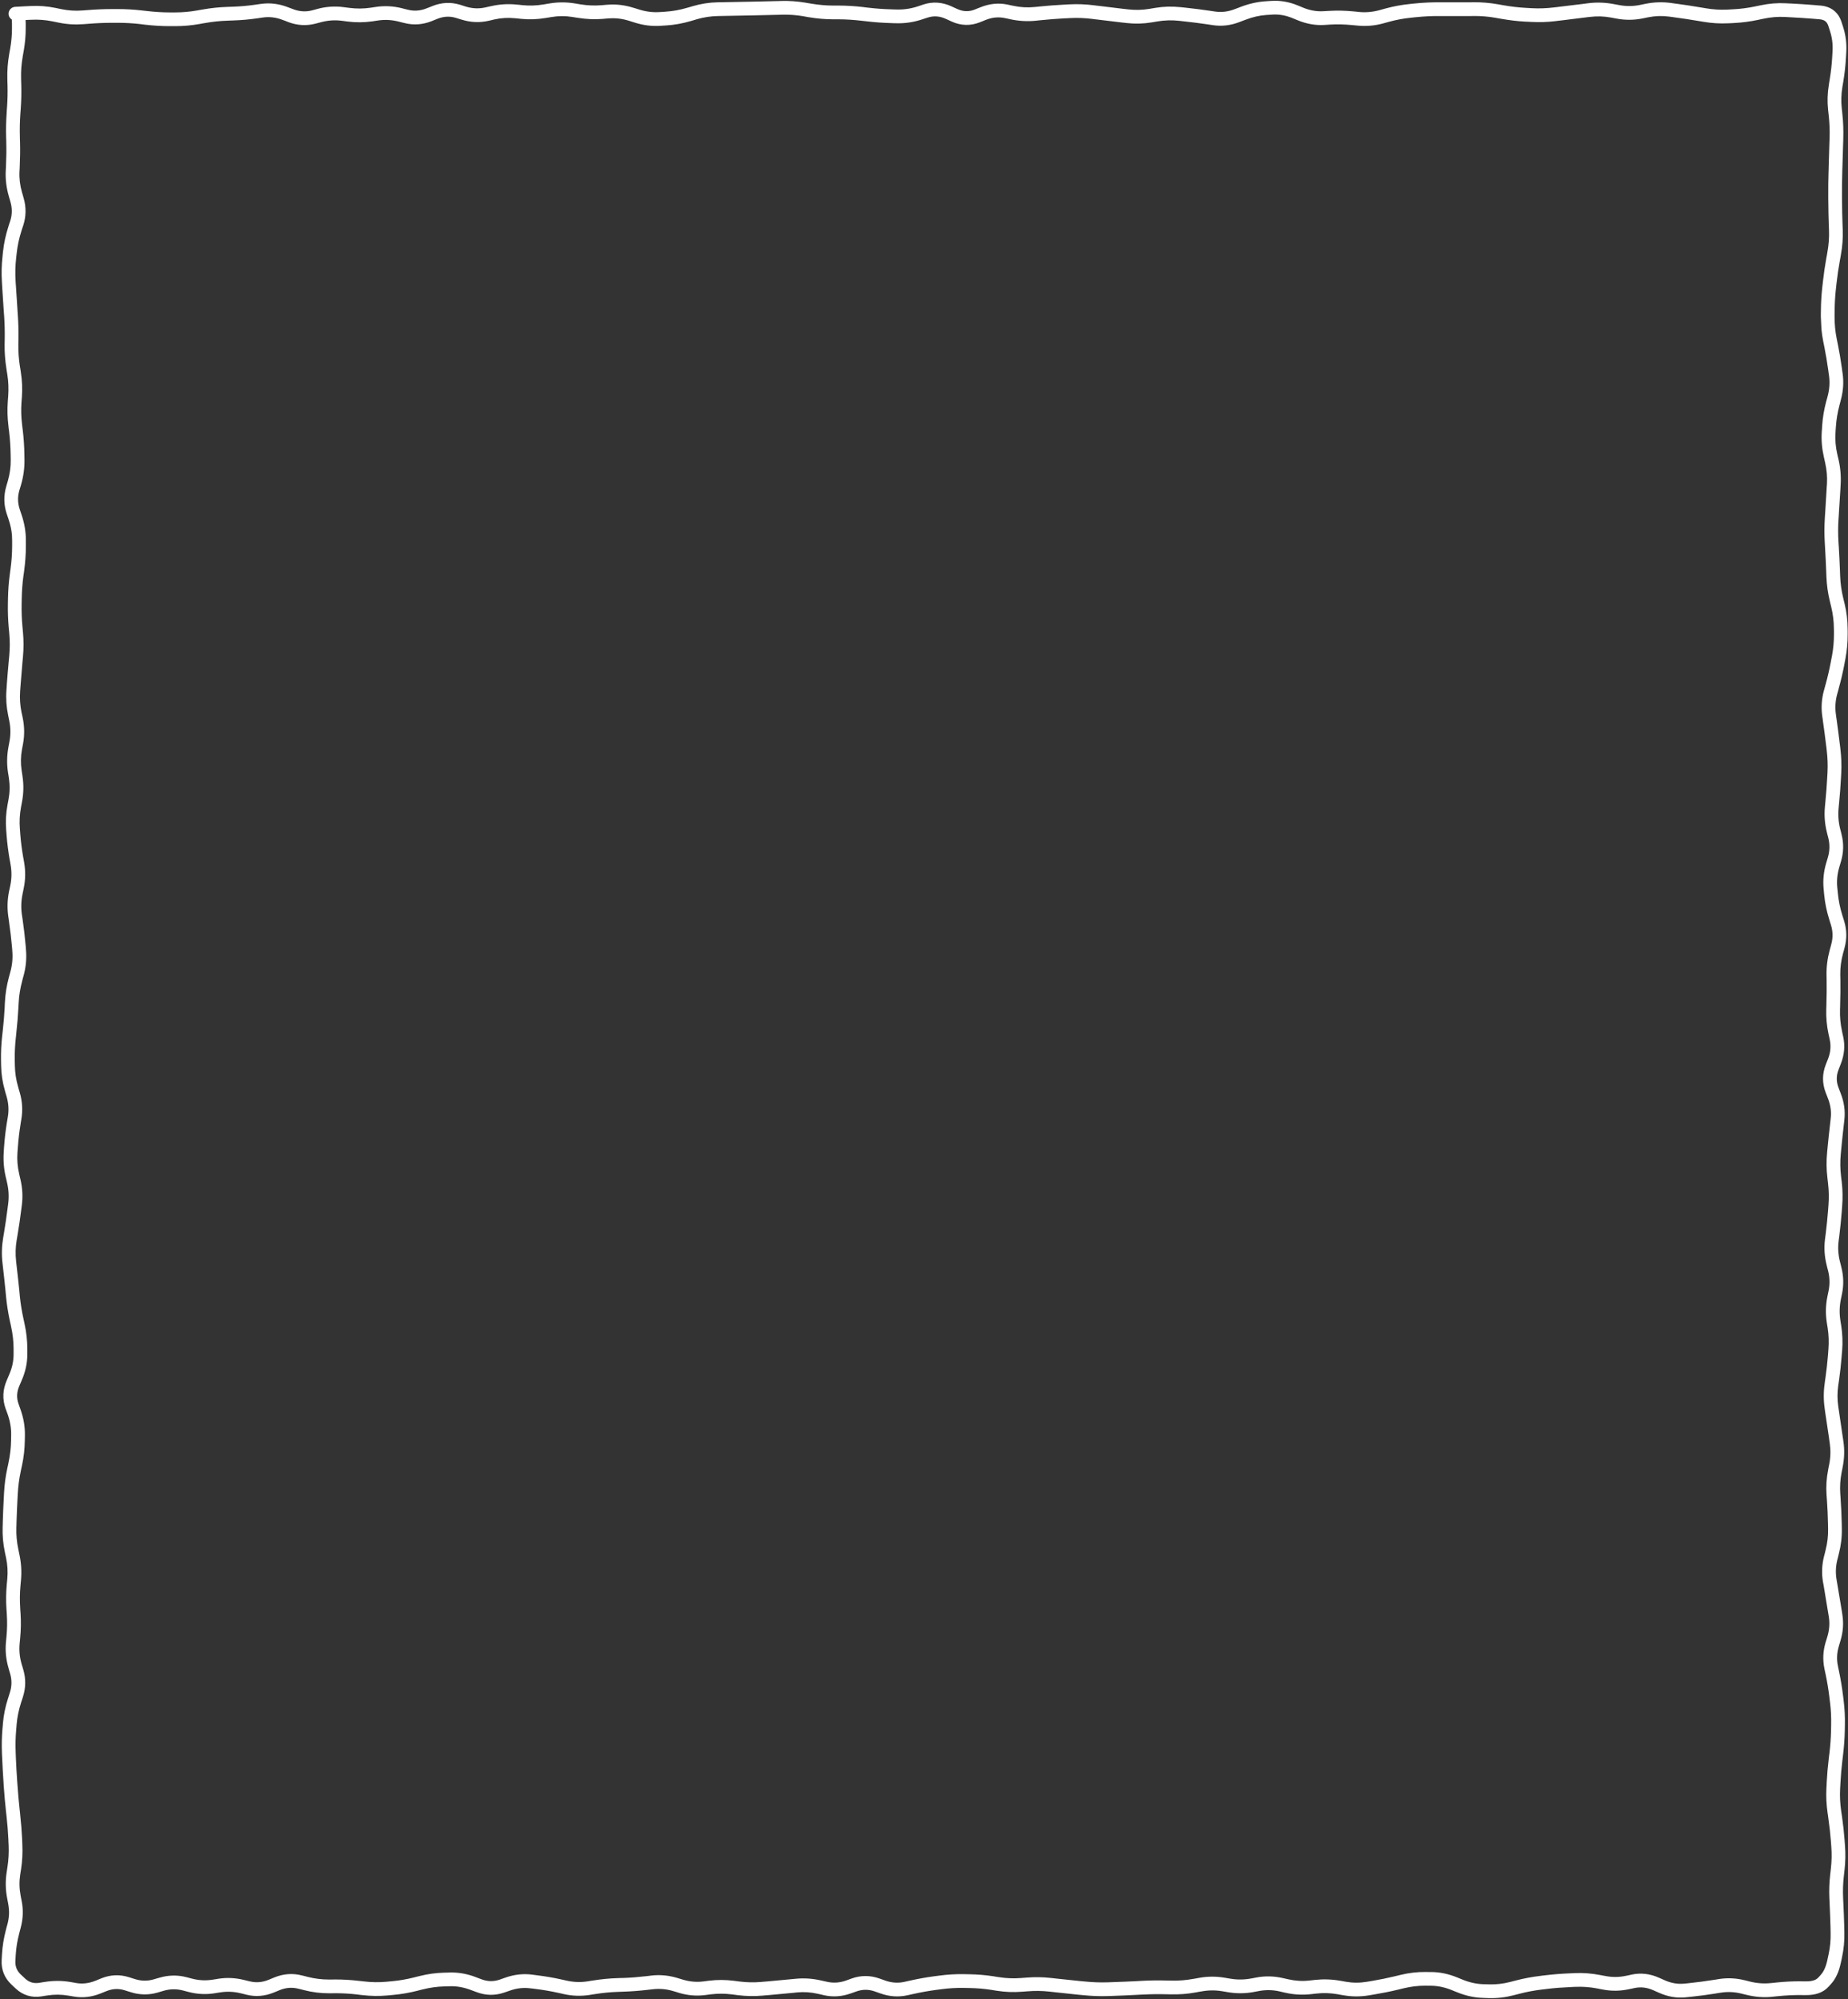 <?xml version="1.0" encoding="UTF-8"?> <svg xmlns="http://www.w3.org/2000/svg" width="269" height="291" viewBox="0 0 269 291" fill="none"><rect x="0" y="0" width="269" height="291" fill="#333333" stroke="none"/><path d="M185.055 0.133C186.338 0.046 187.61 0.263 188.859 0.773L189.281 0.945L189.695 1.117C190.688 1.523 191.665 1.688 192.625 1.633L193.039 1.609L193.461 1.586C194.632 1.519 195.806 1.541 196.977 1.656L197.398 1.695L197.82 1.742C198.813 1.839 199.809 1.751 200.812 1.477L201.656 1.242C202.828 0.922 204.003 0.705 205.18 0.586L205.602 0.539L206.016 0.5C207.17 0.383 208.329 0.33 209.484 0.336H214.094L214.516 0.328C215.696 0.32 216.877 0.418 218.055 0.625L218.477 0.703L218.891 0.773C219.971 0.963 221.054 1.089 222.133 1.148L222.977 1.195C224.036 1.253 225.096 1.214 226.156 1.086L226.578 1.039L227 0.984C228.119 0.849 229.241 0.717 230.359 0.578L230.773 0.523L231.195 0.469C232.417 0.317 233.641 0.359 234.859 0.586L235.703 0.742C236.698 0.928 237.692 0.925 238.688 0.727L239.102 0.641L239.523 0.555C240.75 0.31 241.981 0.267 243.211 0.43L243.633 0.492L244.055 0.547C245.185 0.697 246.315 0.87 247.445 1.062L248.289 1.203C249.338 1.382 250.384 1.449 251.43 1.398L252.273 1.352C253.339 1.3 254.408 1.163 255.477 0.938L255.891 0.852L256.312 0.766C257.515 0.512 258.722 0.414 259.93 0.477L260.352 0.5L260.773 0.516C261.903 0.574 263.035 0.65 264.164 0.742L264.578 0.781L265 0.812C265.709 0.87 266.367 1.086 266.914 1.508C267.463 1.931 267.83 2.51 268.047 3.18L268.172 3.562L268.297 3.953C268.667 5.102 268.819 6.302 268.75 7.539L268.727 7.953L268.703 8.375C268.639 9.531 268.511 10.689 268.32 11.844L268.25 12.266L268.18 12.68C268.01 13.711 267.983 14.744 268.094 15.773L268.141 16.195L268.18 16.609C268.305 17.774 268.349 18.944 268.312 20.109L268.305 20.531L268.289 20.953C268.254 22.072 268.22 23.194 268.188 24.312L268.172 24.727L268.164 25.148C268.131 26.256 268.118 27.369 268.125 28.477V28.891L268.133 29.312C268.14 30.422 268.163 31.532 268.203 32.641L268.234 33.484C268.277 34.677 268.185 35.873 267.969 37.062L267.898 37.477L267.82 37.898C267.621 38.995 267.458 40.092 267.336 41.188L267.242 42.031C267.121 43.115 267.06 44.198 267.055 45.281L267.047 45.703V46.125C267.042 47.175 267.142 48.227 267.352 49.281L267.523 50.125C267.75 51.263 267.944 52.401 268.102 53.539L268.156 53.961L268.219 54.383C268.393 55.636 268.306 56.889 267.977 58.133L267.758 58.977C267.477 60.036 267.303 61.095 267.234 62.148L267.203 62.562L267.18 62.984C267.114 64.005 267.195 65.028 267.43 66.055L267.523 66.477L267.625 66.898C267.901 68.108 268.001 69.323 267.93 70.539L267.906 70.961L267.883 71.375C267.817 72.496 267.744 73.621 267.672 74.742L267.648 75.164L267.617 75.586C267.548 76.664 267.545 77.742 267.609 78.82L267.633 79.242L267.664 79.664C267.731 80.789 267.784 81.914 267.828 83.039L267.859 83.883C267.9 84.934 268.049 85.99 268.305 87.047L268.406 87.469L268.508 87.883C268.796 89.076 268.94 90.277 268.945 91.477L268.953 91.898V92.312C268.958 93.497 268.847 94.686 268.625 95.867L268.547 96.281L268.469 96.703C268.253 97.851 267.982 99.002 267.664 100.148L267.555 100.57L267.438 100.984C267.163 101.975 267.097 102.958 267.234 103.938L267.289 104.359L267.352 104.781C267.51 105.908 267.653 107.038 267.789 108.164L267.844 108.578L267.891 109C268.032 110.176 268.078 111.354 268.016 112.531L267.969 113.375C267.909 114.508 267.821 115.641 267.711 116.773L267.633 117.617C267.535 118.621 267.607 119.628 267.859 120.641L267.969 121.055L268.07 121.477C268.393 122.77 268.363 124.072 267.984 125.359L267.734 126.203C267.44 127.205 267.343 128.2 267.438 129.188L267.484 129.602L267.523 130.023C267.624 131.071 267.835 132.124 268.164 133.18L268.43 134.023C268.834 135.323 268.855 136.64 268.5 137.945L268.391 138.359L268.273 138.781C267.992 139.814 267.86 140.844 267.875 141.867L267.883 142.289L267.891 142.703C267.907 143.838 267.895 144.975 267.859 146.109L267.852 146.531L267.836 146.953C267.804 147.99 267.901 149.028 268.125 150.07L268.211 150.492L268.305 150.906C268.589 152.228 268.461 153.55 267.953 154.844L267.625 155.688C267.278 156.573 267.281 157.436 267.625 158.32L267.781 158.734L267.945 159.156C268.436 160.417 268.616 161.701 268.469 162.992L268.375 163.836C268.248 164.948 268.129 166.06 268.023 167.172L267.945 168.016C267.846 169.064 267.86 170.115 267.984 171.164L268.031 171.586L268.086 172C268.226 173.185 268.243 174.377 268.148 175.562L268.117 175.977L268.086 176.398C267.996 177.533 267.883 178.67 267.742 179.805L267.688 180.227L267.633 180.641C267.51 181.634 267.576 182.631 267.828 183.633L267.938 184.055L268.039 184.477C268.357 185.74 268.391 187.013 268.133 188.281L268.047 188.703L267.961 189.117C267.757 190.121 267.73 191.124 267.883 192.125L267.945 192.547L268.016 192.969C268.199 194.164 268.243 195.365 268.148 196.562L268.109 196.977L268.078 197.398C267.988 198.539 267.865 199.68 267.703 200.82L267.578 201.664C267.433 202.688 267.436 203.71 267.586 204.734L267.711 205.578C267.874 206.697 268.038 207.819 268.203 208.938L268.266 209.352L268.328 209.773C268.51 211.006 268.475 212.239 268.234 213.469L268.156 213.891L268.07 214.312C267.867 215.348 267.804 216.383 267.875 217.414L267.906 217.828L267.93 218.25C268.008 219.385 268.062 220.521 268.086 221.656L268.102 222.5C268.127 223.713 267.981 224.921 267.672 226.125L267.57 226.547L267.461 226.969C267.208 227.955 267.168 228.936 267.336 229.914L267.406 230.328L267.477 230.75C267.669 231.872 267.857 232.995 268.039 234.117L268.109 234.539L268.172 234.961C268.378 236.234 268.292 237.506 267.914 238.766L267.664 239.609C267.375 240.573 267.332 241.524 267.531 242.477L267.617 242.898L267.703 243.312C267.943 244.459 268.134 245.61 268.273 246.758L268.328 247.18L268.375 247.602C268.517 248.768 268.573 249.934 268.547 251.102L268.531 251.945C268.505 253.097 268.42 254.248 268.281 255.398L268.234 255.82L268.18 256.242C268.048 257.339 267.955 258.435 267.898 259.531L267.852 260.375C267.797 261.428 267.848 262.484 268 263.539L268.062 263.961L268.125 264.375C268.29 265.517 268.413 266.662 268.5 267.805L268.531 268.227L268.562 268.641C268.653 269.825 268.63 271.012 268.492 272.195L268.398 273.039C268.275 274.104 268.239 275.17 268.289 276.234L268.305 276.656L268.328 277.07C268.381 278.197 268.424 279.326 268.453 280.453L268.469 281.297C268.499 282.497 268.384 283.695 268.125 284.891L268.039 285.312L267.945 285.734C267.681 286.953 267.234 287.99 266.539 288.75L266.344 288.969L266.141 289.188C265.347 290.055 264.196 290.39 262.914 290.383H262.492L262.078 290.375C260.994 290.369 259.905 290.427 258.82 290.539L258.406 290.578L257.984 290.625C256.748 290.752 255.51 290.66 254.281 290.359L253.859 290.258L253.445 290.156C252.452 289.913 251.463 289.874 250.477 290.031L250.055 290.094L249.641 290.164C248.504 290.345 247.364 290.498 246.227 290.617L245.805 290.656L245.383 290.703C244.075 290.84 242.78 290.616 241.516 290.055L240.672 289.68C239.732 289.262 238.827 289.16 237.93 289.352L237.508 289.445L237.086 289.531C235.838 289.798 234.586 289.816 233.336 289.578L232.914 289.5L232.492 289.414C231.446 289.214 230.401 289.137 229.359 289.18L228.938 289.195L228.523 289.219C227.429 289.264 226.329 289.346 225.234 289.477L224.82 289.531L224.398 289.578C223.325 289.706 222.249 289.909 221.172 290.188L220.328 290.406C219.12 290.718 217.904 290.857 216.688 290.82L216.266 290.805L215.852 290.789C214.604 290.751 213.362 290.48 212.141 289.984L211.727 289.82L211.305 289.648C210.292 289.238 209.296 289.031 208.312 289.023H207.891L207.477 289.016C206.44 289.008 205.395 289.132 204.352 289.383L203.938 289.484L203.516 289.586C202.374 289.861 201.229 290.092 200.086 290.281L199.242 290.422C198.011 290.626 196.777 290.621 195.547 290.406L195.125 290.336L194.711 290.258C193.683 290.078 192.651 290.044 191.625 290.156L191.211 290.203L190.789 290.25C189.558 290.384 188.327 290.315 187.102 290.039L186.68 289.945L186.258 289.844C185.269 289.621 184.282 289.601 183.297 289.781L182.883 289.859L182.461 289.938C181.227 290.163 179.985 290.17 178.75 289.961L178.336 289.891L177.914 289.82C176.909 289.65 175.904 289.66 174.898 289.844L174.477 289.914L174.062 289.992C172.876 290.208 171.682 290.302 170.492 290.273L170.078 290.266L169.656 290.258C168.563 290.231 167.469 290.246 166.375 290.305L165.953 290.32L165.531 290.344C164.406 290.404 163.281 290.455 162.156 290.492L161.312 290.523C160.149 290.562 158.983 290.52 157.82 290.406L157.406 290.367L156.984 290.328C155.86 290.218 154.734 290.095 153.609 289.969L152.766 289.875C151.71 289.756 150.656 289.743 149.602 289.828L148.758 289.891C147.56 289.987 146.36 289.944 145.164 289.758L144.742 289.695L144.328 289.625C143.253 289.457 142.175 289.37 141.102 289.352L140.68 289.344L140.266 289.336C139.197 289.318 138.125 289.381 137.055 289.523L136.211 289.633C135.12 289.779 134.029 289.976 132.938 290.219L132.094 290.406C130.786 290.696 129.476 290.605 128.188 290.148L127.344 289.852C126.441 289.532 125.559 289.532 124.656 289.852L123.812 290.148C122.521 290.606 121.209 290.691 119.898 290.391L119.477 290.289L119.055 290.195C118.038 289.962 117.025 289.893 116.016 289.992L115.594 290.039L115.18 290.078C114.056 290.188 112.928 290.293 111.805 290.391L111.383 290.422L110.969 290.461C109.777 290.565 108.581 290.543 107.391 290.391L106.977 290.336L106.555 290.281C105.518 290.149 104.482 290.145 103.445 290.273L102.602 290.383C101.341 290.539 100.082 290.428 98.836 290.055L98.414 289.922L97.992 289.797C96.999 289.499 96.017 289.417 95.039 289.531L94.195 289.625C93.048 289.759 91.897 289.844 90.75 289.883L90.336 289.898L89.914 289.914C88.835 289.95 87.752 290.057 86.672 290.227L86.258 290.289L85.836 290.359C84.591 290.555 83.342 290.516 82.102 290.242L81.688 290.148L81.266 290.055C80.177 289.814 79.087 289.627 78 289.492L77.578 289.438L77.156 289.391C76.197 289.272 75.232 289.376 74.25 289.719L73.828 289.867L73.406 290.008C72.063 290.476 70.704 290.453 69.367 289.945L68.523 289.633C67.517 289.251 66.528 289.071 65.547 289.094L65.125 289.102L64.703 289.117C63.66 289.142 62.612 289.283 61.562 289.547L61.141 289.648L60.727 289.758C59.558 290.052 58.384 290.254 57.211 290.359L56.367 290.438C55.18 290.544 53.991 290.528 52.805 290.391L52.383 290.344L51.969 290.289C50.889 290.164 49.806 290.105 48.727 290.109L48.305 290.117H47.883C46.676 290.122 45.472 289.969 44.273 289.664L43.852 289.555L43.43 289.453C42.529 289.224 41.626 289.283 40.695 289.664L40.281 289.836L39.859 290.008C38.554 290.542 37.218 290.659 35.883 290.328L35.461 290.219L35.039 290.117C34.047 289.871 33.063 289.829 32.078 289.984L31.656 290.047L31.234 290.117C29.977 290.316 28.718 290.253 27.469 289.93L27.047 289.82L26.633 289.711C25.69 289.467 24.752 289.481 23.805 289.758L22.961 290.008C21.648 290.392 20.324 290.371 19.016 289.953L18.172 289.688C17.282 289.404 16.401 289.438 15.492 289.805L15.078 289.969L14.656 290.141C13.376 290.657 12.064 290.816 10.75 290.594L10.336 290.523L9.914 290.453C8.901 290.282 7.888 290.277 6.875 290.438L6.453 290.5L6.039 290.57C4.622 290.795 3.342 290.41 2.297 289.438L1.992 289.156L1.688 288.867C0.652 287.903 0.159 286.673 0.242 285.258L0.266 284.844L0.289 284.422C0.359 283.234 0.555 282.049 0.867 280.867L0.977 280.445L1.094 280.023C1.352 279.047 1.381 278.079 1.195 277.109L1.039 276.266C0.804 275.036 0.774 273.803 0.961 272.57L1.086 271.727C1.246 270.672 1.307 269.615 1.258 268.562L1.234 268.148L1.219 267.727C1.168 266.628 1.081 265.529 0.961 264.43L0.867 263.586C0.743 262.454 0.641 261.32 0.562 260.188L0.531 259.766L0.508 259.352C0.429 258.222 0.367 257.09 0.32 255.961L0.297 255.539L0.281 255.117C0.234 253.956 0.26 252.793 0.359 251.633L0.398 251.219L0.43 250.797C0.532 249.598 0.781 248.4 1.164 247.211L1.297 246.797L1.43 246.375C1.73 245.444 1.746 244.527 1.477 243.602L1.352 243.18L1.234 242.758C0.874 241.521 0.749 240.273 0.867 239.023L0.906 238.609L0.945 238.188C1.046 237.12 1.061 236.051 0.992 234.984L0.969 234.562L0.938 234.148C0.862 232.978 0.878 231.803 0.984 230.633L1.062 229.789C1.155 228.77 1.097 227.75 0.883 226.727L0.789 226.305L0.703 225.883C0.453 224.688 0.345 223.489 0.383 222.289L0.398 221.867L0.406 221.445C0.441 220.32 0.488 219.195 0.547 218.07L0.594 217.227C0.655 216.053 0.811 214.881 1.062 213.711L1.156 213.289L1.242 212.867C1.469 211.81 1.592 210.756 1.609 209.703L1.617 209.281L1.625 208.867C1.641 207.874 1.477 206.866 1.117 205.852L0.969 205.438L0.812 205.016C0.328 203.65 0.393 202.267 0.977 200.922L1.336 200.078C1.771 199.075 1.979 198.094 1.977 197.125V196.281C1.973 195.234 1.855 194.185 1.625 193.133L1.539 192.711L1.445 192.297C1.193 191.14 1.005 189.979 0.891 188.82L0.812 187.977C0.703 186.862 0.581 185.747 0.453 184.633L0.406 184.211L0.359 183.797C0.22 182.583 0.256 181.368 0.461 180.156L0.602 179.312C0.789 178.207 0.947 177.098 1.086 175.992L1.141 175.578L1.195 175.156C1.321 174.156 1.265 173.155 1.031 172.148L0.938 171.727L0.836 171.305C0.554 170.09 0.46 168.87 0.547 167.648L0.57 167.227L0.602 166.812C0.683 165.662 0.82 164.509 1.008 163.359L1.148 162.516C1.306 161.549 1.244 160.581 0.961 159.602L0.836 159.18L0.719 158.758C0.371 157.558 0.185 156.351 0.164 155.141L0.148 154.297C0.129 153.135 0.184 151.974 0.312 150.812L0.406 149.969C0.528 148.868 0.622 147.764 0.68 146.664L0.695 146.25L0.719 145.828C0.781 144.636 0.97 143.443 1.289 142.258L1.406 141.844L1.516 141.422C1.787 140.411 1.877 139.406 1.789 138.406L1.758 137.984L1.719 137.57C1.622 136.47 1.488 135.367 1.328 134.266L1.273 133.844L1.211 133.422C1.032 132.187 1.066 130.95 1.32 129.719L1.414 129.297L1.5 128.875C1.706 127.878 1.72 126.885 1.547 125.891L1.477 125.469L1.398 125.055C1.198 123.905 1.052 122.752 0.961 121.602L0.898 120.758C0.803 119.55 0.87 118.344 1.094 117.141L1.25 116.297C1.438 115.288 1.451 114.281 1.297 113.273L1.234 112.852L1.164 112.43C0.976 111.199 0.999 109.963 1.227 108.734L1.305 108.32L1.383 107.898C1.566 106.906 1.556 105.916 1.352 104.922L1.18 104.078C0.931 102.871 0.85 101.658 0.938 100.445L0.969 100.031L0.992 99.609C1.074 98.483 1.171 97.353 1.273 96.227L1.312 95.812L1.352 95.391C1.448 94.331 1.449 93.27 1.352 92.211L1.312 91.789L1.273 91.375C1.168 90.219 1.127 89.055 1.148 87.898L1.156 87.484L1.164 87.062C1.186 85.904 1.274 84.744 1.43 83.586L1.484 83.164L1.539 82.75C1.684 81.673 1.761 80.592 1.766 79.516V78.68L1.742 77.922C1.681 77.166 1.522 76.406 1.266 75.641L0.984 74.797C0.546 73.487 0.516 72.161 0.898 70.844L1.016 70.422L1.141 70C1.438 68.973 1.578 67.953 1.562 66.938L1.547 66.094C1.53 65.011 1.46 63.927 1.328 62.844L1.273 62.422L1.227 62C1.083 60.817 1.048 59.63 1.133 58.445L1.164 58.031L1.195 57.609C1.27 56.566 1.227 55.522 1.062 54.477L0.992 54.055L0.93 53.633C0.745 52.458 0.655 51.279 0.672 50.102L0.68 49.688L0.688 49.266C0.704 48.175 0.677 47.083 0.602 45.992L0.539 45.148C0.462 44.026 0.389 42.904 0.32 41.781L0.273 40.938C0.202 39.763 0.23 38.588 0.359 37.414L0.398 36.992L0.445 36.57C0.576 35.381 0.833 34.196 1.211 33.016L1.344 32.594L1.484 32.172C1.782 31.241 1.791 30.325 1.523 29.398L1.406 28.977L1.281 28.555C0.929 27.335 0.778 26.107 0.836 24.875L0.859 24.453L0.875 24.031C0.927 22.937 0.943 21.844 0.914 20.75L0.906 20.328L0.891 19.906C0.86 18.755 0.889 17.604 0.969 16.453L0.992 16.031L1.023 15.609C1.099 14.523 1.125 13.437 1.094 12.352L1.078 11.93L1.07 11.508C1.037 10.32 1.122 9.13 1.328 7.945L1.398 7.531L1.477 7.109C1.663 6.037 1.745 5.056 1.742 4.164V3.445C1.741 3.183 1.724 2.98 1.711 2.828H1.695C1.612 2.772 1.338 2.575 1.266 2.18C1.182 1.723 1.429 1.407 1.547 1.289C1.662 1.174 1.78 1.113 1.82 1.094C1.87 1.07 1.913 1.055 1.938 1.047C1.987 1.031 2.03 1.019 2.047 1.016C2.102 1.004 2.153 1.001 2.164 1C2.223 0.994 2.322 0.991 2.43 0.984C2.666 0.97 3.073 0.942 3.633 0.914L4.047 0.898L4.469 0.875C5.675 0.815 6.885 0.908 8.086 1.156L8.5 1.242L8.922 1.328C9.951 1.541 10.976 1.606 12 1.523L12.844 1.461C13.989 1.369 15.136 1.322 16.281 1.32H17.117C18.276 1.319 19.436 1.382 20.594 1.516L21.438 1.609C22.519 1.734 23.599 1.803 24.68 1.805H25.523C26.582 1.806 27.642 1.711 28.703 1.523L29.125 1.445L29.547 1.375C30.712 1.169 31.879 1.047 33.047 1.008L33.469 0.992L33.883 0.977C34.966 0.94 36.056 0.843 37.141 0.688L37.555 0.625L37.977 0.57C39.274 0.384 40.567 0.541 41.836 1.023L42.258 1.18L42.672 1.336C43.604 1.69 44.519 1.747 45.43 1.508L45.844 1.398L46.266 1.281C47.507 0.956 48.757 0.877 50.008 1.039L50.852 1.148C51.88 1.281 52.909 1.274 53.938 1.125L54.359 1.062L54.773 1C56.025 0.818 57.28 0.888 58.523 1.203L58.945 1.312L59.367 1.414C60.273 1.644 61.177 1.583 62.109 1.211L62.531 1.047L62.953 0.875C64.278 0.348 65.633 0.281 66.977 0.695L67.398 0.828L67.812 0.961C68.769 1.256 69.718 1.291 70.664 1.078L71.078 0.984L71.5 0.891C72.723 0.616 73.951 0.538 75.18 0.664L75.602 0.703L76.023 0.75C77.053 0.856 78.085 0.822 79.117 0.648L79.531 0.578L79.953 0.508C81.18 0.301 82.413 0.295 83.641 0.492L84.062 0.562L84.477 0.633C85.518 0.801 86.562 0.842 87.602 0.758L88.016 0.719L88.438 0.688C89.692 0.586 90.942 0.736 92.18 1.125L92.602 1.25L93.023 1.383C94.03 1.699 95.025 1.822 96.016 1.758L96.438 1.734L96.852 1.703C97.895 1.636 98.948 1.449 100 1.141L100.422 1.023L100.836 0.898C102.038 0.546 103.248 0.358 104.461 0.336L105.305 0.32C106.424 0.3 107.545 0.277 108.664 0.258L109.086 0.25L109.5 0.242C110.616 0.223 111.736 0.197 112.852 0.164L113.273 0.156L113.688 0.141C114.874 0.106 116.066 0.19 117.25 0.391L117.664 0.461L118.086 0.531C119.152 0.712 120.218 0.808 121.281 0.812H122.125C123.282 0.818 124.438 0.888 125.594 1.023L126.016 1.078L126.438 1.125C127.528 1.253 128.621 1.328 129.711 1.359L130.125 1.375L130.547 1.383C131.546 1.412 132.554 1.27 133.57 0.938L133.992 0.797L134.406 0.656C135.777 0.208 137.163 0.31 138.5 0.922L138.914 1.117L139.336 1.305C140.212 1.706 141.047 1.728 141.906 1.383L142.328 1.211L142.75 1.047C144.043 0.528 145.363 0.391 146.688 0.672L147.109 0.766L147.531 0.852C148.55 1.068 149.564 1.126 150.578 1.023L151 0.984L151.422 0.938C152.557 0.823 153.693 0.738 154.828 0.68L155.672 0.633C156.849 0.572 158.027 0.618 159.203 0.766L159.625 0.82L160.047 0.867C161.162 1.007 162.276 1.146 163.391 1.273L164.234 1.367C165.26 1.485 166.285 1.46 167.312 1.289L168.156 1.148C169.363 0.948 170.572 0.912 171.781 1.039L172.203 1.078L172.625 1.125C173.758 1.245 174.891 1.387 176.023 1.555L176.867 1.68C177.806 1.819 178.75 1.71 179.719 1.336L180.141 1.18L180.562 1.016C181.769 0.55 182.985 0.271 184.211 0.188L184.633 0.156L185.055 0.133ZM185.188 2.125L184.766 2.156L184.344 2.18C183.332 2.249 182.313 2.484 181.281 2.883L180.859 3.039L180.438 3.203C179.167 3.694 177.871 3.857 176.57 3.664L176.156 3.602L175.734 3.539C174.628 3.375 173.52 3.234 172.414 3.117L171.992 3.07L171.578 3.023C170.549 2.915 169.516 2.946 168.484 3.117L167.641 3.258C166.431 3.459 165.22 3.49 164.008 3.352L163.164 3.258C162.042 3.129 160.919 2.992 159.797 2.852L159.375 2.805L158.953 2.75C157.892 2.617 156.833 2.578 155.773 2.633L155.352 2.656L154.93 2.672C153.827 2.729 152.72 2.818 151.617 2.93L151.203 2.969L150.781 3.016C149.556 3.14 148.329 3.071 147.109 2.812L146.695 2.719L146.273 2.633C145.358 2.439 144.439 2.518 143.492 2.898L143.07 3.07L142.656 3.234C141.276 3.789 139.864 3.749 138.5 3.125L138.086 2.93L137.664 2.742C136.761 2.329 135.901 2.278 135.031 2.562L134.609 2.695L134.188 2.836C132.965 3.235 131.732 3.418 130.492 3.383L130.07 3.375L129.648 3.359C128.5 3.326 127.351 3.244 126.203 3.109L125.781 3.062L125.367 3.016C124.285 2.889 123.199 2.817 122.117 2.812H121.273C120.099 2.807 118.922 2.706 117.75 2.508L117.336 2.438L116.914 2.359C115.858 2.181 114.803 2.11 113.75 2.141L113.328 2.156L112.906 2.164C111.784 2.197 110.661 2.223 109.539 2.242L108.695 2.258C107.576 2.277 106.455 2.3 105.336 2.32L104.914 2.328L104.5 2.336C103.473 2.354 102.436 2.508 101.398 2.812L100.984 2.938L100.562 3.062C99.375 3.411 98.181 3.626 96.984 3.703L96.562 3.727L96.148 3.758C94.9 3.839 93.653 3.684 92.422 3.297L91.578 3.031C90.576 2.717 89.587 2.6 88.602 2.68L88.18 2.711L87.758 2.75C86.559 2.847 85.361 2.794 84.164 2.602L83.742 2.539L83.32 2.469C82.309 2.306 81.3 2.307 80.289 2.477L79.445 2.617C78.238 2.82 77.029 2.866 75.82 2.742L75.398 2.695L74.977 2.656C73.967 2.553 72.954 2.607 71.938 2.836L71.516 2.938L71.102 3.031C69.808 3.322 68.509 3.263 67.227 2.867L66.805 2.742L66.383 2.609C65.489 2.334 64.601 2.37 63.688 2.734L63.273 2.898L62.852 3.07C61.545 3.591 60.209 3.69 58.875 3.352L58.453 3.25L58.031 3.141C57.037 2.889 56.049 2.833 55.062 2.977L54.641 3.039L54.227 3.102C53.017 3.277 51.803 3.289 50.594 3.133L49.75 3.023C48.761 2.896 47.772 2.957 46.773 3.219L46.352 3.328L45.938 3.438C44.609 3.786 43.268 3.708 41.961 3.211L41.547 3.047L41.125 2.891C40.155 2.522 39.207 2.412 38.266 2.547L37.422 2.672C36.266 2.838 35.11 2.938 33.953 2.977L33.531 2.992L33.117 3.008C32.045 3.044 30.965 3.154 29.891 3.344L29.477 3.414L29.055 3.492C27.878 3.7 26.695 3.806 25.516 3.805H24.68C23.522 3.803 22.36 3.735 21.203 3.602L20.789 3.555L20.367 3.5C19.285 3.375 18.198 3.319 17.117 3.32H16.281C15.188 3.321 14.094 3.365 13 3.453L12.156 3.516C10.941 3.613 9.726 3.539 8.516 3.289L8.102 3.203L7.68 3.117C6.641 2.903 5.604 2.823 4.57 2.875L4.148 2.891L3.727 2.914C3.735 3.08 3.742 3.255 3.742 3.438V4.156C3.746 5.184 3.648 6.286 3.445 7.453L3.367 7.875L3.297 8.289C3.113 9.344 3.04 10.401 3.07 11.453L3.078 11.875L3.094 12.289C3.127 13.442 3.104 14.598 3.023 15.75L2.992 16.172L2.961 16.586C2.885 17.673 2.862 18.764 2.891 19.852L2.898 20.273L2.914 20.695C2.944 21.839 2.929 22.982 2.875 24.125L2.859 24.547L2.836 24.969C2.788 25.973 2.909 26.983 3.203 28L3.328 28.422L3.445 28.844C3.825 30.156 3.81 31.482 3.391 32.789L3.25 33.203L3.117 33.625C2.778 34.684 2.553 35.739 2.438 36.789L2.344 37.633C2.227 38.695 2.201 39.758 2.266 40.82L2.289 41.242L2.32 41.656C2.389 42.773 2.462 43.891 2.539 45.008L2.562 45.43L2.594 45.852C2.673 46.999 2.704 48.149 2.688 49.297L2.68 49.711L2.672 50.133C2.656 51.195 2.731 52.264 2.898 53.328L2.969 53.742L3.031 54.164C3.219 55.358 3.273 56.554 3.188 57.75L3.125 58.594C3.05 59.648 3.083 60.703 3.211 61.758L3.258 62.18L3.312 62.602C3.452 63.755 3.529 64.909 3.547 66.062L3.562 66.906C3.581 68.129 3.414 69.352 3.062 70.562L2.938 70.977L2.812 71.398C2.545 72.32 2.571 73.234 2.883 74.164L3.023 74.586L3.164 75C3.572 76.218 3.771 77.452 3.766 78.688V79.523C3.761 80.687 3.68 81.853 3.523 83.016L3.469 83.438L3.406 83.852C3.26 84.934 3.184 86.02 3.164 87.102L3.156 87.516L3.148 87.938C3.128 89.02 3.166 90.104 3.266 91.188L3.344 92.031C3.452 93.211 3.451 94.391 3.344 95.57L3.266 96.414C3.164 97.526 3.073 98.638 2.992 99.75L2.93 100.594C2.855 101.62 2.92 102.649 3.133 103.68L3.227 104.102L3.312 104.516C3.569 105.762 3.582 107.018 3.352 108.266L3.273 108.68L3.195 109.102C3.009 110.111 2.995 111.117 3.148 112.125L3.273 112.969C3.462 114.2 3.44 115.434 3.211 116.664L3.133 117.086L3.055 117.5C2.862 118.535 2.809 119.57 2.891 120.602L2.922 121.023L2.953 121.438C3.039 122.526 3.178 123.621 3.367 124.711L3.445 125.125L3.516 125.547C3.732 126.791 3.71 128.039 3.453 129.281L3.281 130.125C3.074 131.13 3.043 132.131 3.188 133.133L3.312 133.977C3.478 135.114 3.61 136.252 3.711 137.391L3.75 137.812L3.781 138.234C3.89 139.473 3.783 140.71 3.453 141.938L3.336 142.359L3.227 142.781C2.943 143.835 2.774 144.883 2.719 145.93L2.672 146.773C2.612 147.912 2.517 149.049 2.391 150.188L2.352 150.609L2.305 151.031C2.185 152.109 2.13 153.189 2.148 154.266L2.156 154.68L2.164 155.102C2.181 156.13 2.34 157.165 2.641 158.203L2.758 158.625L2.883 159.039C3.247 160.298 3.325 161.573 3.117 162.844L3.047 163.258L2.984 163.68C2.806 164.77 2.679 165.864 2.602 166.953L2.57 167.367L2.539 167.789C2.467 168.807 2.551 169.827 2.789 170.852L2.883 171.273L2.984 171.695C3.271 172.927 3.335 174.168 3.18 175.406L3.125 175.828L3.07 176.242C2.928 177.377 2.763 178.514 2.57 179.648L2.5 180.07L2.43 180.484C2.256 181.511 2.227 182.538 2.344 183.562L2.438 184.406C2.567 185.531 2.694 186.656 2.805 187.781L2.883 188.625C2.989 189.705 3.162 190.786 3.398 191.867L3.492 192.289L3.578 192.703C3.837 193.889 3.973 195.082 3.977 196.273V197.117C3.98 198.386 3.707 199.641 3.172 200.875L2.812 201.719C2.424 202.613 2.393 203.47 2.703 204.344L3 205.188C3.434 206.412 3.645 207.653 3.625 208.898L3.617 209.312L3.609 209.734C3.59 210.92 3.457 212.107 3.203 213.289L3.109 213.711L3.023 214.133C2.794 215.201 2.65 216.271 2.594 217.336L2.57 217.75L2.547 218.172C2.488 219.284 2.441 220.396 2.406 221.508L2.398 221.93L2.383 222.352C2.35 223.39 2.445 224.433 2.664 225.477L2.75 225.898L2.836 226.312C3.091 227.527 3.165 228.749 3.055 229.969L2.977 230.812C2.88 231.88 2.868 232.948 2.938 234.016L2.961 234.438L2.992 234.852C3.068 236.025 3.049 237.202 2.938 238.375L2.898 238.797L2.859 239.211C2.766 240.2 2.856 241.2 3.148 242.203L3.273 242.617L3.398 243.039C3.781 244.352 3.757 245.677 3.336 246.984L3.203 247.406L3.062 247.828C2.724 248.879 2.511 249.928 2.422 250.969L2.391 251.383L2.352 251.805C2.26 252.883 2.237 253.961 2.281 255.039L2.312 255.883C2.358 256.992 2.423 258.102 2.5 259.211L2.531 259.633L2.562 260.047C2.64 261.154 2.738 262.268 2.859 263.375L2.906 263.789L2.945 264.211C3.07 265.351 3.166 266.492 3.219 267.633L3.25 268.477C3.305 269.662 3.25 270.848 3.07 272.031L3 272.453L2.938 272.867C2.785 273.874 2.807 274.882 3 275.891L3.078 276.312L3.164 276.734C3.407 278.003 3.358 279.277 3.023 280.539L2.914 280.953L2.805 281.375C2.525 282.433 2.351 283.488 2.289 284.539L2.242 285.383C2.194 286.206 2.452 286.853 3.047 287.406L3.352 287.688L3.656 287.977C4.242 288.522 4.904 288.724 5.727 288.594L6.141 288.523L6.562 288.461C7.79 288.267 9.023 288.269 10.25 288.477L10.664 288.547L11.086 288.625C12.012 288.781 12.947 288.676 13.906 288.289L14.328 288.117L14.742 287.945C16.071 287.409 17.433 287.351 18.781 287.781L19.625 288.047C20.556 288.344 21.471 288.357 22.398 288.086L22.82 287.961L23.242 287.844C24.533 287.466 25.837 287.438 27.133 287.773L27.547 287.883L27.969 287.992C28.958 288.248 29.941 288.296 30.922 288.141L31.344 288.078L31.766 288.008C33.02 287.809 34.276 287.87 35.523 288.18L35.938 288.281L36.359 288.383C37.263 288.607 38.168 288.538 39.102 288.156L39.523 287.984L39.938 287.812C41.246 287.277 42.592 287.175 43.93 287.516L44.344 287.617L44.766 287.727C45.806 287.991 46.843 288.122 47.875 288.117H48.297L48.719 288.109C49.878 288.104 51.037 288.171 52.195 288.305L52.617 288.352L53.031 288.398C54.083 288.52 55.137 288.54 56.188 288.445L57.031 288.367C58.097 288.271 59.165 288.089 60.234 287.82L60.656 287.711L61.078 287.609C62.267 287.31 63.46 287.145 64.656 287.117L65.078 287.109L65.5 287.094C66.756 287.065 68.004 287.29 69.234 287.758L69.656 287.922L70.078 288.078C70.979 288.42 71.856 288.436 72.75 288.125L73.594 287.828C74.85 287.39 76.127 287.24 77.406 287.398L77.82 287.453L78.242 287.508C79.394 287.65 80.545 287.848 81.695 288.102L82.539 288.289C83.537 288.509 84.53 288.539 85.523 288.383L85.945 288.312L86.367 288.25C87.525 288.068 88.684 287.953 89.844 287.914L90.266 287.898L90.688 287.891C91.778 287.854 92.87 287.768 93.961 287.641L94.383 287.594L94.805 287.539C96.065 287.392 97.325 287.509 98.57 287.883L98.984 288.008L99.406 288.133C100.398 288.43 101.382 288.52 102.359 288.398L102.773 288.344L103.195 288.289C104.398 288.14 105.603 288.144 106.805 288.297L107.648 288.406C108.697 288.54 109.749 288.56 110.797 288.469L111.211 288.43L111.633 288.398C112.749 288.301 113.868 288.195 114.984 288.086L115.406 288.047L115.82 288.008C117.049 287.888 118.278 287.97 119.5 288.25L120.344 288.438C121.272 288.651 122.201 288.601 123.148 288.266L123.562 288.117L123.984 287.961C125.32 287.488 126.68 287.495 128.016 287.969L128.438 288.117L128.852 288.266C129.801 288.602 130.734 288.66 131.664 288.453L132.086 288.359L132.5 288.266C133.647 288.011 134.797 287.802 135.945 287.648L136.789 287.539C137.958 287.383 139.127 287.316 140.297 287.336L141.141 287.352C142.305 287.372 143.47 287.467 144.633 287.648L145.055 287.719L145.477 287.781C146.519 287.944 147.561 287.982 148.602 287.898L149.023 287.867L149.438 287.836C150.622 287.74 151.809 287.757 152.992 287.891L153.414 287.938L153.828 287.984C154.943 288.11 156.065 288.227 157.18 288.336L157.594 288.375L158.016 288.414C159.092 288.519 160.174 288.559 161.25 288.523L161.664 288.508L162.086 288.492C163.199 288.455 164.316 288.411 165.43 288.352L165.844 288.328L166.266 288.305C167.411 288.244 168.558 288.23 169.703 288.258L170.547 288.273C171.597 288.299 172.65 288.215 173.703 288.023L174.117 287.953L174.539 287.875C175.773 287.65 177.015 287.643 178.25 287.852L178.664 287.922L179.086 287.992C180.091 288.162 181.096 288.153 182.102 287.969L182.523 287.891L182.938 287.812C184.191 287.583 185.453 287.617 186.703 287.898L187.117 287.992L187.539 288.086C188.553 288.314 189.563 288.375 190.57 288.266L191.414 288.172C192.628 288.04 193.844 288.078 195.055 288.289L195.469 288.359L195.891 288.438C196.899 288.613 197.906 288.62 198.914 288.453L199.758 288.312C200.853 288.131 201.95 287.905 203.047 287.641L203.469 287.539L203.883 287.438C205.079 287.15 206.282 287.007 207.484 287.016L207.906 287.023H208.328C209.583 287.033 210.828 287.292 212.055 287.789L212.898 288.133C213.917 288.546 214.922 288.767 215.914 288.797L216.328 288.805L216.75 288.82C217.772 288.851 218.797 288.735 219.828 288.469L220.672 288.25C221.834 287.95 222.999 287.732 224.164 287.594L224.578 287.539L225 287.492C226.145 287.356 227.292 287.266 228.438 287.219L228.859 287.203L229.281 287.18C230.478 287.131 231.674 287.225 232.867 287.453L233.711 287.609C234.698 287.798 235.683 287.789 236.672 287.578L237.094 287.492L237.508 287.398C238.849 287.112 240.186 287.275 241.484 287.852L242.328 288.227C243.302 288.658 244.25 288.808 245.18 288.711L245.594 288.672L246.016 288.625C247.117 288.51 248.219 288.363 249.32 288.188L249.742 288.125L250.164 288.055C251.416 287.855 252.669 287.907 253.914 288.211L254.336 288.312L254.758 288.422C255.769 288.669 256.778 288.736 257.781 288.633L258.195 288.594L258.617 288.547C259.773 288.428 260.93 288.369 262.086 288.375L262.508 288.383H262.922C263.878 288.388 264.389 288.144 264.664 287.844L264.867 287.625L265.062 287.398C265.435 286.99 265.771 286.324 265.992 285.305L266.078 284.891L266.172 284.469C266.398 283.425 266.495 282.382 266.469 281.344L266.461 280.922L266.453 280.508C266.425 279.395 266.381 278.277 266.328 277.164L266.312 276.75L266.289 276.328C266.234 275.154 266.278 273.978 266.414 272.805L266.508 271.961C266.63 270.906 266.651 269.851 266.57 268.797L266.508 267.953C266.424 266.857 266.299 265.761 266.141 264.664L266.086 264.242L266.023 263.82C265.853 262.637 265.798 261.45 265.859 260.266L265.883 259.852L265.898 259.43C265.957 258.287 266.058 257.142 266.195 256L266.242 255.578L266.297 255.164C266.428 254.076 266.506 252.986 266.531 251.898L266.547 251.055C266.571 249.985 266.521 248.915 266.391 247.844L266.336 247.422L266.289 247C266.157 245.91 265.978 244.818 265.75 243.727L265.656 243.305L265.57 242.883C265.302 241.597 265.359 240.307 265.742 239.031L265.875 238.609L266 238.195C266.294 237.216 266.359 236.247 266.203 235.281L266.062 234.438C265.882 233.321 265.699 232.202 265.508 231.086L265.438 230.672L265.359 230.25C265.143 228.989 265.201 227.723 265.523 226.469L265.633 226.055L265.734 225.633C266 224.598 266.123 223.565 266.102 222.539L266.094 222.117L266.086 221.703C266.063 220.6 266.014 219.494 265.938 218.391L265.875 217.547C265.792 216.339 265.873 215.133 266.109 213.93L266.188 213.508L266.273 213.086C266.471 212.077 266.492 211.069 266.344 210.062L266.281 209.648L266.227 209.227C266.061 208.107 265.89 206.987 265.727 205.867L265.664 205.445L265.609 205.023C265.432 203.81 265.429 202.596 265.602 201.383L265.656 200.961L265.719 200.539C265.875 199.44 265.999 198.341 266.086 197.242L266.148 196.398C266.231 195.358 266.199 194.316 266.039 193.273L265.969 192.852L265.906 192.43C265.717 191.193 265.749 189.953 266 188.719L266.086 188.297L266.172 187.883C266.37 186.911 266.347 185.937 266.102 184.961L265.992 184.547L265.891 184.125C265.58 182.889 265.495 181.643 265.648 180.398L265.758 179.555C265.894 178.45 266.006 177.346 266.094 176.242L266.156 175.398C266.24 174.345 266.218 173.289 266.094 172.234L266.047 171.82L266 171.398C265.859 170.209 265.841 169.018 265.953 167.828L266.031 166.984C266.138 165.859 266.262 164.735 266.391 163.609L266.484 162.766C266.593 161.818 266.466 160.861 266.086 159.883L265.758 159.039C265.232 157.685 265.234 156.306 265.766 154.953L265.93 154.531L266.094 154.117C266.466 153.171 266.541 152.246 266.344 151.328L266.258 150.906L266.164 150.492C265.907 149.295 265.799 148.093 265.836 146.891L265.852 146.469L265.859 146.047C265.894 144.943 265.907 143.838 265.891 142.734L265.883 142.312L265.875 141.898C265.857 140.682 266.015 139.465 266.344 138.258L266.461 137.836L266.57 137.414C266.824 136.481 266.808 135.557 266.516 134.617L266.383 134.195L266.258 133.781C265.889 132.599 265.645 131.409 265.531 130.219L265.453 129.375C265.333 128.124 265.456 126.878 265.82 125.641L266.07 124.797C266.35 123.846 266.368 122.906 266.133 121.961L266.023 121.539L265.922 121.125C265.616 119.897 265.521 118.658 265.641 117.422L265.68 117L265.719 116.586C265.826 115.48 265.91 114.371 265.969 113.266L265.992 112.844L266.016 112.43C266.072 111.368 266.034 110.305 265.906 109.242L265.859 108.82L265.805 108.398C265.671 107.286 265.524 106.175 265.367 105.062L265.312 104.641L265.25 104.219C265.073 102.959 265.162 101.701 265.508 100.453L265.742 99.609C266.045 98.518 266.295 97.426 266.5 96.336L266.578 95.914L266.664 95.492C266.863 94.436 266.957 93.381 266.953 92.328V91.906L266.945 91.484C266.941 90.444 266.815 89.398 266.562 88.352L266.461 87.938L266.359 87.516C266.074 86.334 265.906 85.148 265.859 83.961L265.828 83.117C265.785 82.005 265.73 80.893 265.664 79.781L265.617 78.938C265.548 77.777 265.55 76.614 265.625 75.453L265.648 75.039L265.68 74.617C265.752 73.499 265.817 72.376 265.883 71.258L265.906 70.844L265.938 70.422C265.998 69.399 265.907 68.374 265.672 67.344L265.484 66.5C265.208 65.289 265.101 64.07 265.18 62.852L265.211 62.438L265.234 62.016C265.311 60.829 265.507 59.642 265.82 58.461L265.938 58.047L266.047 57.625C266.311 56.63 266.371 55.642 266.234 54.656L266.172 54.234L266.117 53.82C265.965 52.72 265.781 51.616 265.562 50.516L265.391 49.672C265.273 49.081 265.19 48.49 265.133 47.898L265.047 46.117V45.695L265.055 45.273C265.06 44.119 265.129 42.966 265.258 41.812L265.352 40.969C265.479 39.826 265.644 38.681 265.852 37.539L265.93 37.125L266 36.703C266.191 35.653 266.272 34.602 266.234 33.555L266.219 33.133L266.203 32.719C266.163 31.59 266.14 30.457 266.133 29.328L266.125 28.906V28.484C266.117 27.354 266.131 26.224 266.164 25.094L266.18 24.672L266.188 24.25C266.22 23.13 266.254 22.01 266.289 20.891L266.32 20.047C266.354 18.974 266.311 17.901 266.195 16.828L266.102 15.984C265.972 14.775 266.012 13.566 266.211 12.359L266.273 11.938L266.344 11.516C266.523 10.431 266.643 9.348 266.703 8.266L266.75 7.422C266.805 6.421 266.683 5.468 266.391 4.562L266.273 4.18L266.148 3.797C266.033 3.44 265.871 3.221 265.695 3.086C265.517 2.949 265.247 2.838 264.836 2.805L264.422 2.773L264 2.734C262.891 2.644 261.781 2.573 260.672 2.516L259.828 2.469C258.797 2.415 257.763 2.5 256.727 2.719L256.305 2.805L255.883 2.898C254.713 3.145 253.54 3.295 252.367 3.352L251.945 3.375L251.531 3.391C250.338 3.449 249.143 3.375 247.953 3.172L247.109 3.031C246.003 2.842 244.896 2.678 243.789 2.531L243.367 2.469L242.945 2.414C241.937 2.28 240.926 2.314 239.914 2.516L239.492 2.602L239.078 2.688C237.833 2.936 236.582 2.943 235.336 2.711L234.914 2.633L234.5 2.555C233.481 2.365 232.462 2.335 231.445 2.461L231.023 2.508L230.602 2.562C229.482 2.702 228.362 2.841 227.242 2.977L226.82 3.023L226.398 3.078C225.222 3.22 224.045 3.252 222.867 3.188L222.445 3.164L222.023 3.148C220.864 3.085 219.705 2.945 218.547 2.742L218.125 2.672L217.711 2.594C216.651 2.408 215.589 2.321 214.531 2.328L214.109 2.336H209.477C208.392 2.33 207.304 2.382 206.219 2.492L205.805 2.531L205.383 2.578C204.321 2.686 203.254 2.88 202.188 3.172L201.344 3.406C200.111 3.743 198.869 3.848 197.625 3.727L196.781 3.648C195.713 3.544 194.646 3.517 193.578 3.578L193.156 3.609L192.734 3.633C191.456 3.706 190.19 3.476 188.945 2.969L188.102 2.625C187.112 2.221 186.144 2.06 185.188 2.125Z" fill="white"></path></svg> 